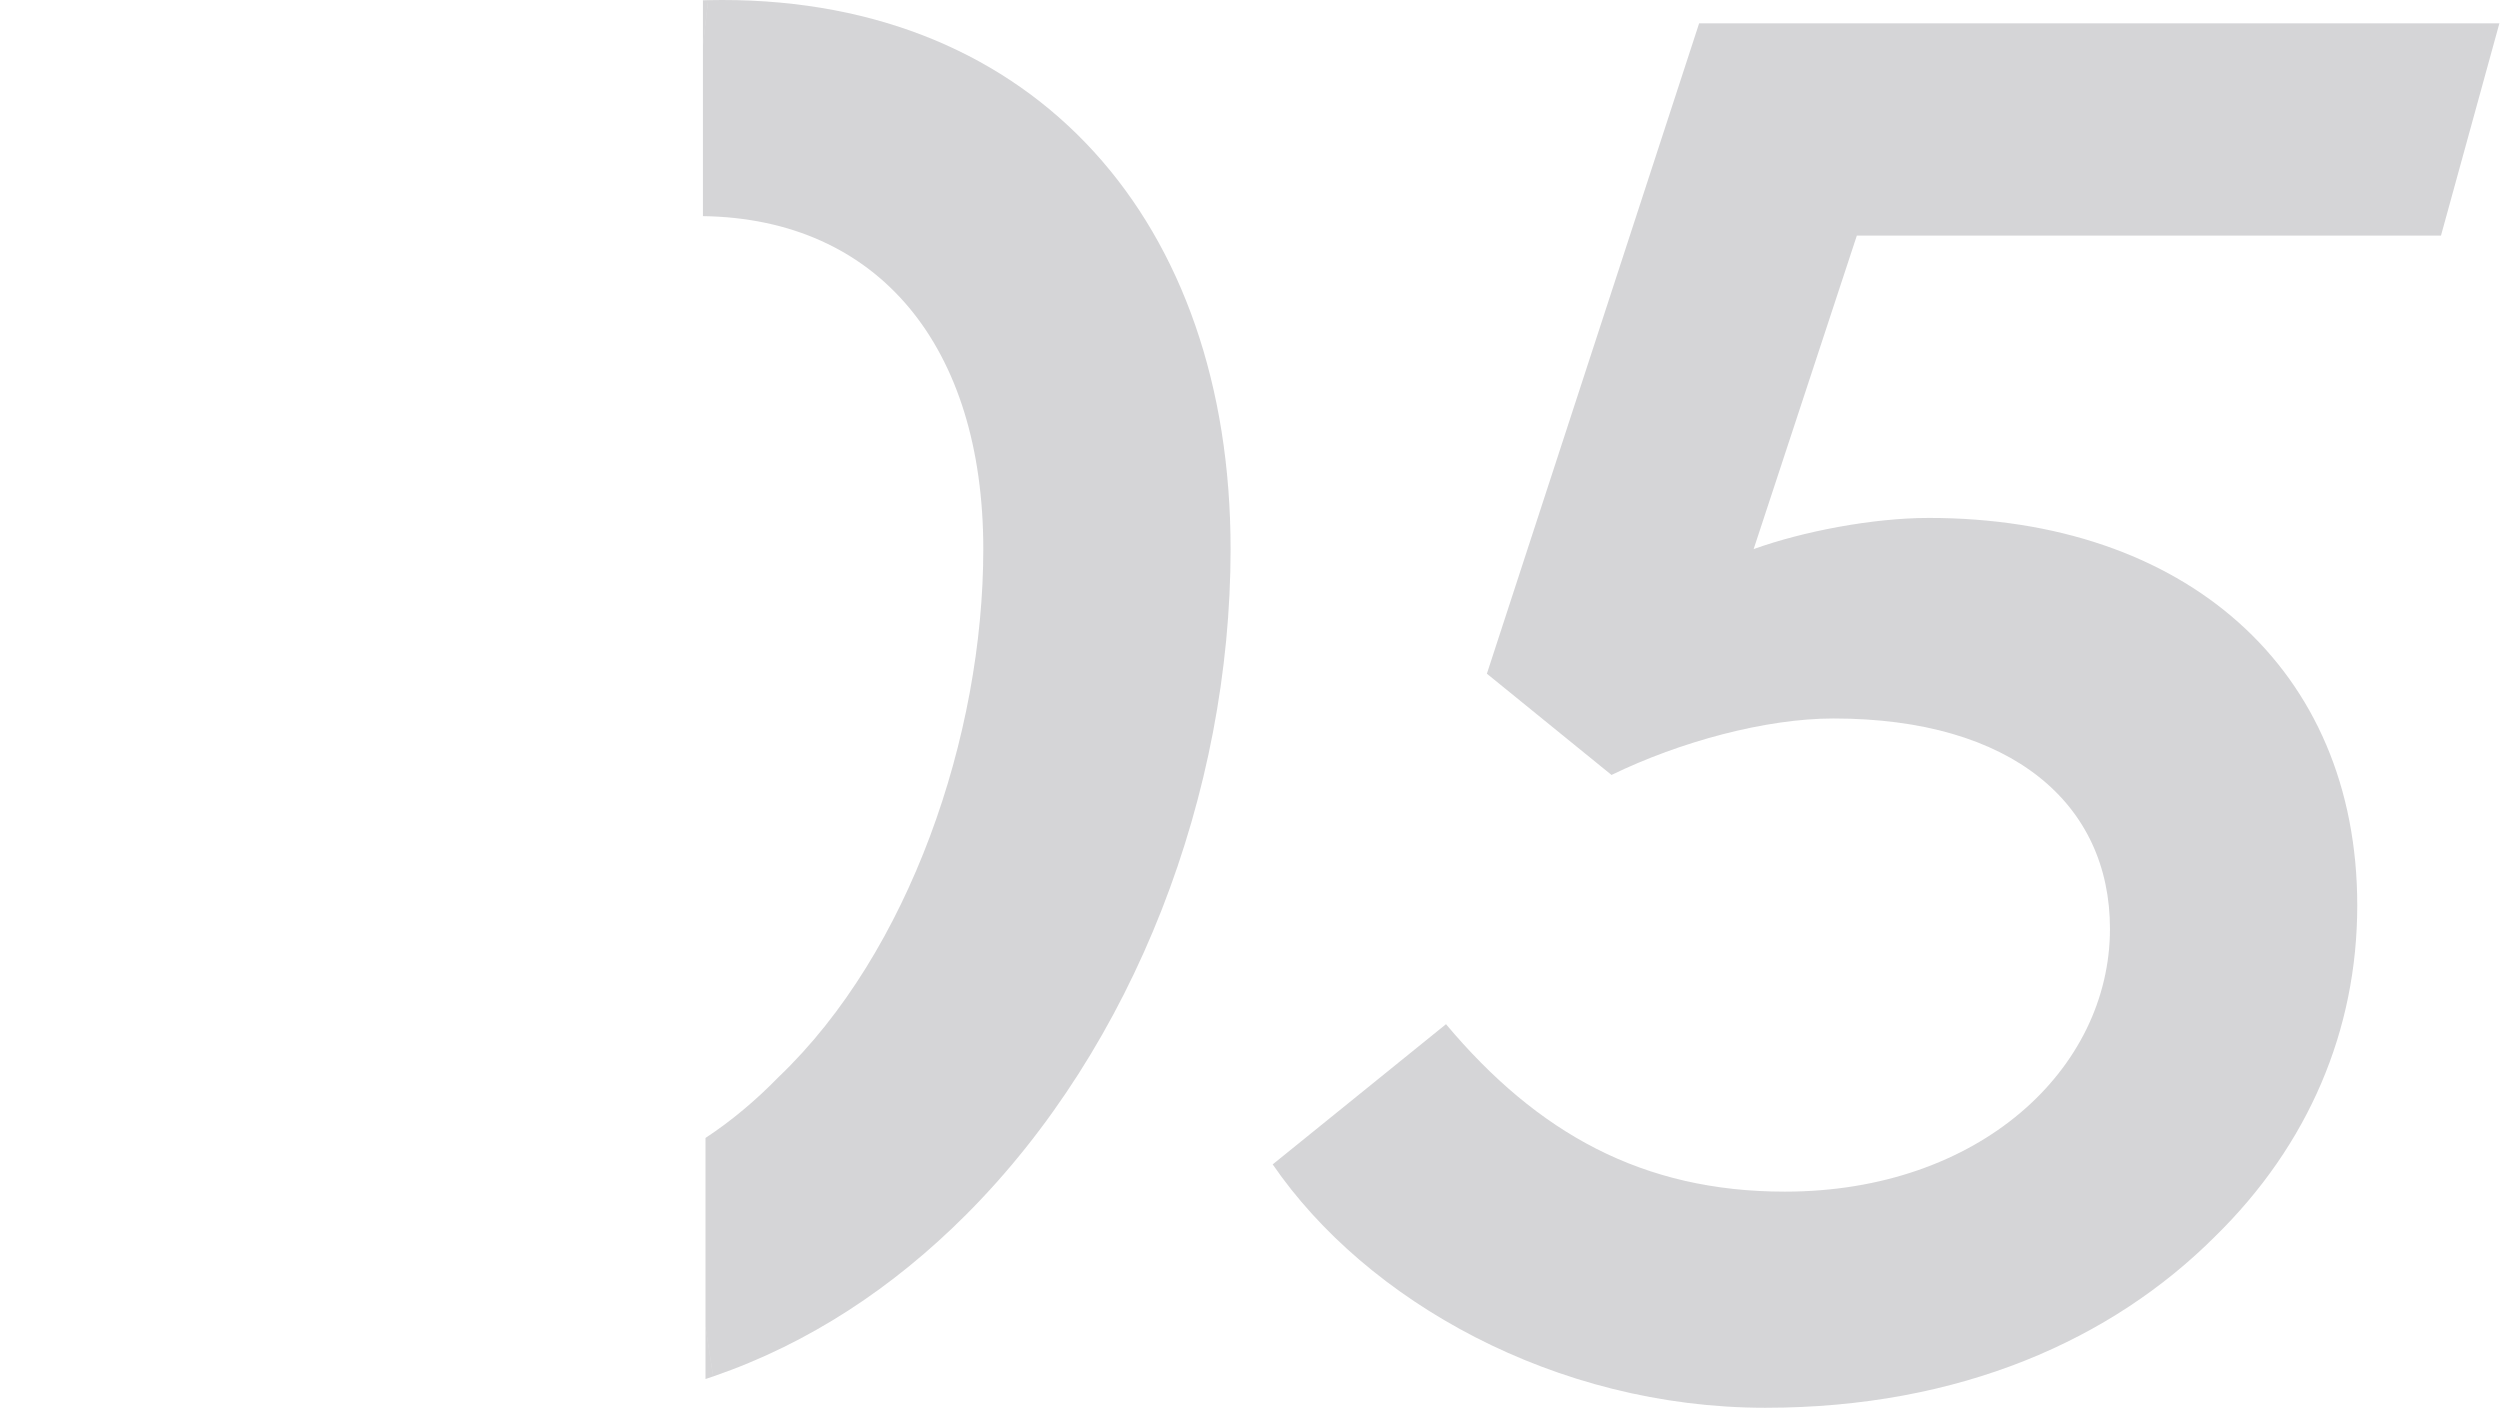 <?xml version="1.0" encoding="UTF-8"?> <svg xmlns="http://www.w3.org/2000/svg" width="163" height="92" viewBox="0 0 163 92" fill="none"> <path d="M115.099 91.787C127.794 91.787 137.697 87.343 144.425 80.615C150.519 74.648 153.693 67.158 153.693 59.033C153.693 43.545 142.394 33.769 125.763 33.769C122.082 33.769 117.511 34.658 114.337 35.801L121.066 15.361H159.152L162.96 1.523H110.783L96.945 43.925L105.07 50.527C109.513 48.369 115.099 46.845 119.543 46.845C131.222 46.845 137.57 52.431 137.57 60.556C137.57 69.697 129.064 77.695 116.369 77.695C107.101 77.695 100.246 73.886 94.279 66.777L82.98 75.918C89.074 84.804 101.388 91.787 115.099 91.787Z" fill="#6F7075" fill-opacity="0.29"></path> <path fill-rule="evenodd" clip-rule="evenodd" d="M46.171 0.01C46.479 0.003 46.788 0 47.099 0C67.539 0 80.234 14.473 80.234 35.801C80.234 51.67 74.013 68.173 62.968 79.218C58.273 83.914 52.783 87.583 46.5 89.744L46 86.5V83.5V74.193C47.693 73.079 49.291 71.736 50.781 70.205C59.287 62.08 64.111 47.988 64.111 35.801C64.111 22.601 57.297 14.254 45.83 14.092V3L46.171 0.01Z" fill="#6F7075" fill-opacity="0.29"></path> <path d="M45.83 3L46.171 0.01C46.057 0.012 45.943 0.015 45.83 0.018V3Z" fill="#6F7075" fill-opacity="0.29"></path> <path d="M46.5 89.744L46 86.5V89.912C46.167 89.857 46.334 89.801 46.5 89.744Z" fill="#6F7075" fill-opacity="0.29"></path> </svg> 